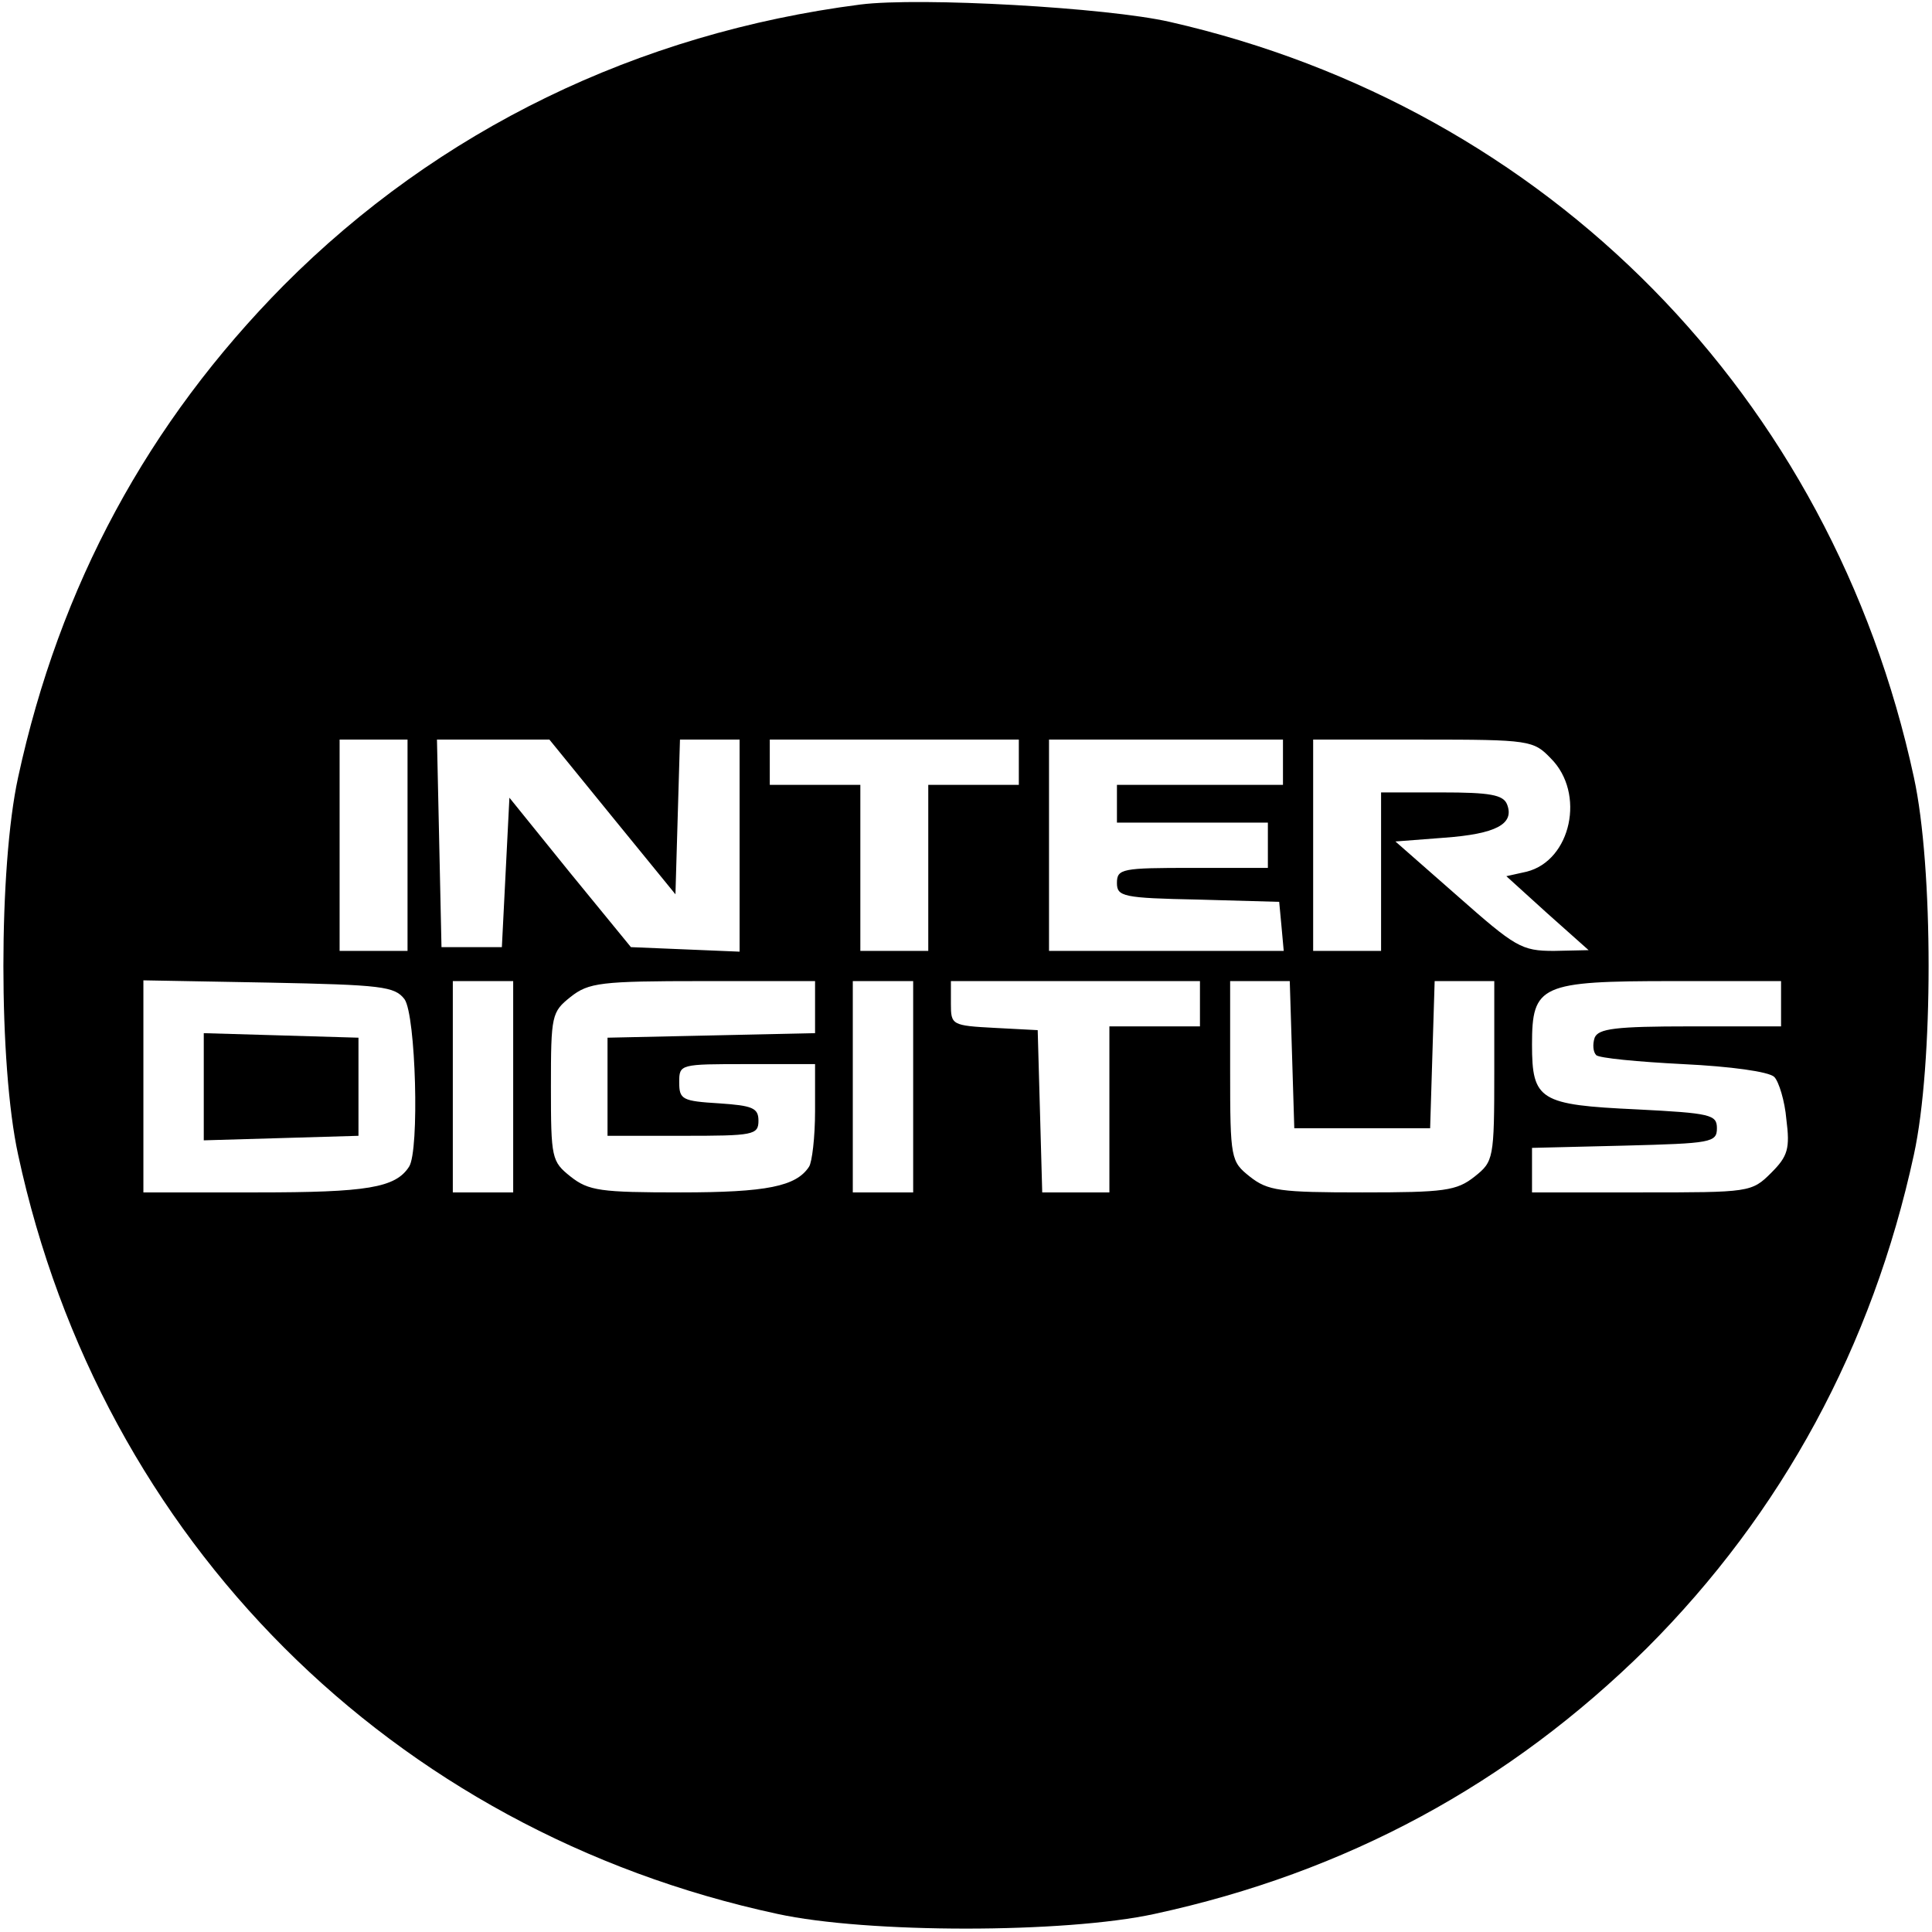 <?xml version="1.0" standalone="no"?>
<!DOCTYPE svg PUBLIC "-//W3C//DTD SVG 20010904//EN"
 "http://www.w3.org/TR/2001/REC-SVG-20010904/DTD/svg10.dtd">
<svg version="1.0" xmlns="http://www.w3.org/2000/svg"
 width="256pt" height="256pt" viewBox="0 0 256 256"
 preserveAspectRatio="xMidYMid meet">
<g transform="translate(0,256) scale(0.1,-0.1)"
fill="#000000" stroke="none">
<path d="M1140 2554 c-295 -38 -559 -166 -764 -372 -180 -182 -297 -398 -352
-652 -26 -119 -26 -381 0 -500 110 -511 495 -896 1006 -1006 119 -26 381 -26
500 0 254 55 470 172 652 352 179 179 299 400 354 654 26 119 26 381 0 500
-109 505 -485 887 -986 1001 -83 19 -331 33 -410 23z m-600 -1114 l0 -140 -45
0 -45 0 0 140 0 140 45 0 45 0 0 -140z m271 38 l84 -103 3 103 3 102 39 0 40
0 0 -140 0 -141 -72 3 -72 3 -81 99 -80 99 -5 -99 -5 -99 -40 0 -40 0 -3 138
-3 137 75 0 74 0 83 -102z m539 72 l0 -30 -60 0 -60 0 0 -110 0 -110 -45 0
-45 0 0 110 0 110 -60 0 -60 0 0 30 0 30 165 0 165 0 0 -30z m350 0 l0 -30
-110 0 -110 0 0 -25 0 -25 100 0 100 0 0 -30 0 -30 -100 0 c-93 0 -100 -1
-100 -20 0 -18 8 -20 108 -22 l107 -3 3 -32 3 -33 -155 0 -156 0 0 140 0 140
155 0 155 0 0 -30z m355 5 c46 -46 27 -135 -32 -150 l-27 -6 54 -49 55 -49
-46 -1 c-43 0 -51 5 -128 73 l-82 72 65 5 c68 5 93 18 83 44 -5 13 -23 16 -87
16 l-80 0 0 -105 0 -105 -45 0 -45 0 0 140 0 140 145 0 c142 0 147 -1 170 -25z
m-1519 -319 c15 -21 20 -201 6 -222 -18 -28 -56 -34 -201 -34 l-151 0 0 141 0
140 166 -3 c150 -3 167 -5 180 -22z m144 -116 l0 -140 -40 0 -40 0 0 140 0
140 40 0 40 0 0 -140z m400 105 l0 -34 -137 -3 -138 -3 0 -65 0 -65 100 0 c93
0 100 1 100 20 0 17 -8 20 -52 23 -49 3 -53 5 -53 28 0 24 1 24 90 24 l90 0 0
-62 c0 -35 -4 -68 -8 -74 -17 -26 -56 -34 -170 -34 -106 0 -122 2 -146 21 -25
20 -26 24 -26 119 0 95 1 99 26 119 24 19 40 21 175 21 l149 0 0 -35z m130
-105 l0 -140 -40 0 -40 0 0 140 0 140 40 0 40 0 0 -140z m380 110 l0 -30 -60
0 -60 0 0 -110 0 -110 -45 0 -44 0 -3 108 -3 107 -57 3 c-57 3 -58 4 -58 32
l0 30 165 0 165 0 0 -30z m122 -67 l3 -98 90 0 90 0 3 98 3 97 39 0 40 0 0
-119 c0 -117 -1 -120 -26 -140 -24 -19 -40 -21 -149 -21 -109 0 -125 2 -149
21 -25 20 -26 23 -26 140 l0 119 40 0 39 0 3 -97z m648 67 l0 -30 -120 0
c-100 0 -122 -3 -127 -15 -3 -9 -2 -19 2 -23 3 -4 56 -9 115 -12 63 -3 114
-10 121 -17 6 -6 14 -32 16 -56 5 -39 2 -49 -20 -71 -26 -26 -29 -26 -172 -26
l-145 0 0 30 0 29 123 3 c114 3 122 4 122 23 0 18 -8 20 -106 25 -129 6 -139
12 -139 86 0 79 11 84 187 84 l143 0 0 -30z"/>
<path d="M270 1120 l0 -71 103 3 102 3 0 65 0 65 -102 3 -103 3 0 -71z"/>
</g>
</svg>
